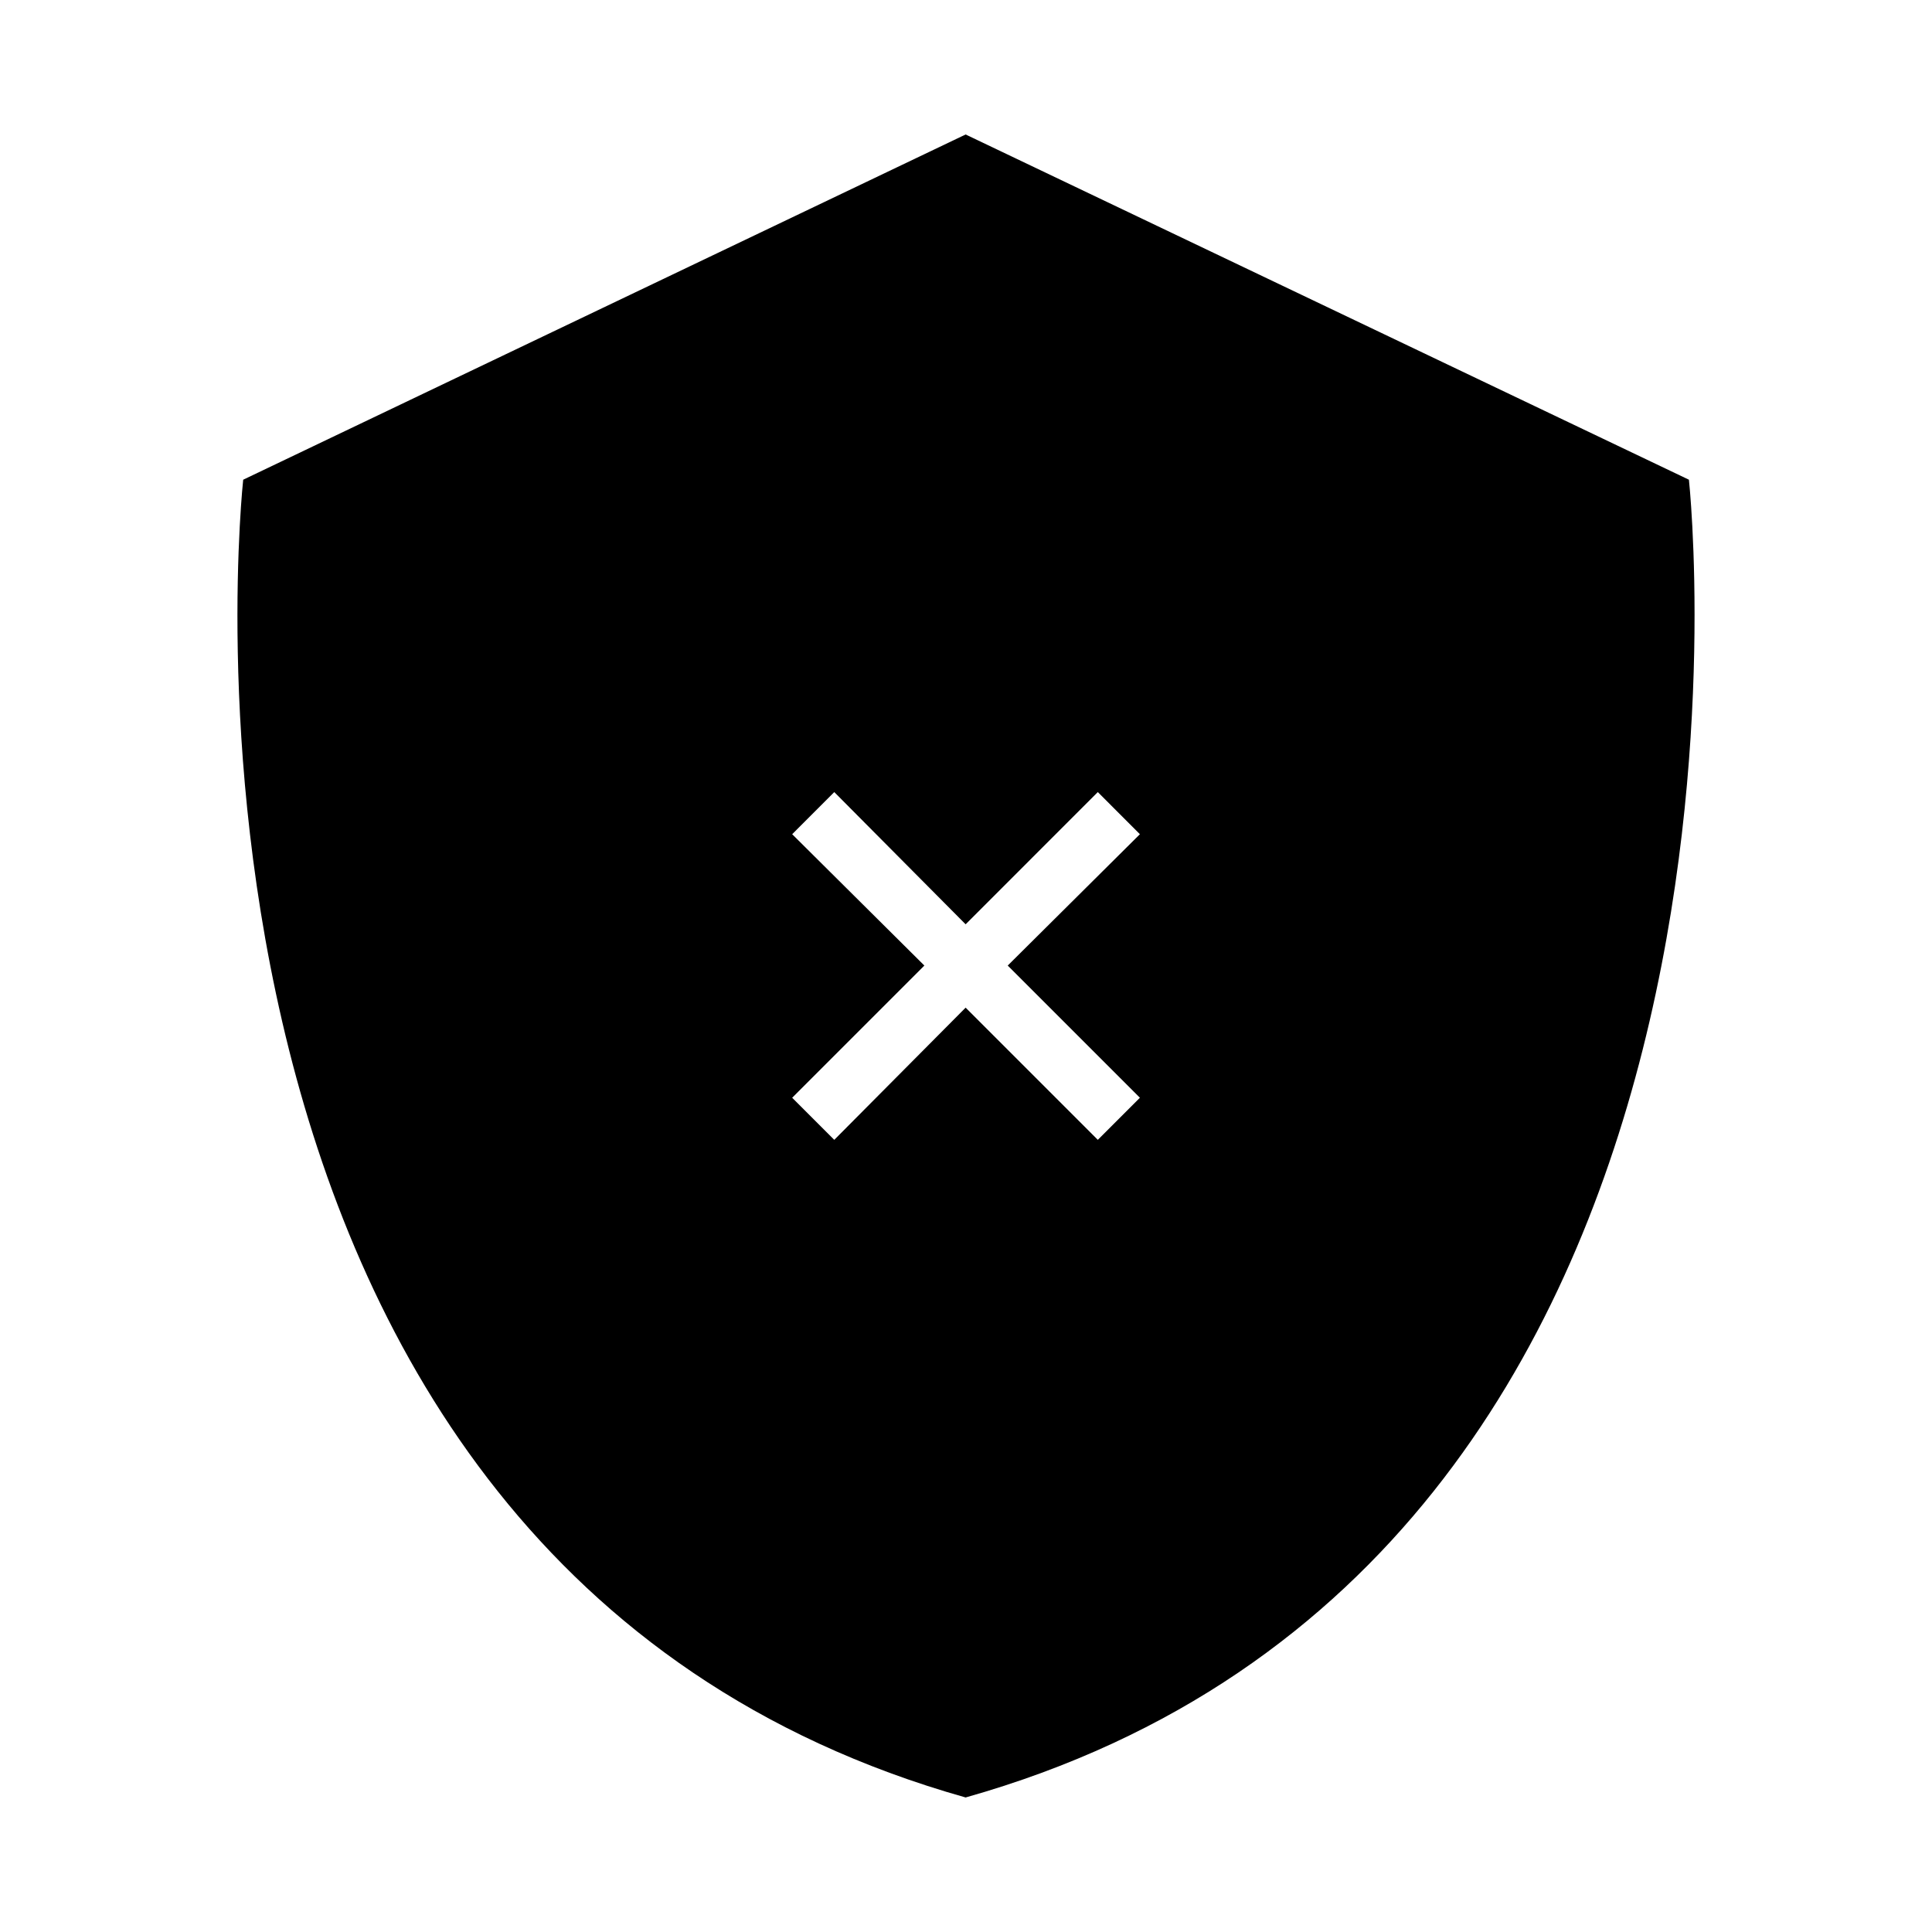 <?xml version="1.0" encoding="UTF-8"?>
<!-- Uploaded to: SVG Repo, www.svgrepo.com, Generator: SVG Repo Mixer Tools -->
<svg fill="#000000" width="800px" height="800px" version="1.1" viewBox="144 144 512 512" xmlns="http://www.w3.org/2000/svg">
 <path d="m399.9 179.64 191.68 91.488s31.234 286.3-191.68 349.22c-222.93-62.922-191.45-349.22-191.45-349.22zm-34.809 174.27 34.809 35.039 35.031-35.039 11.156 11.164-35.031 34.809 35.031 35.031-11.156 11.156-35.031-35.031-34.809 35.031-11.156-11.156 35.031-35.031-35.031-34.809z" fill-rule="evenodd"/>
</svg>